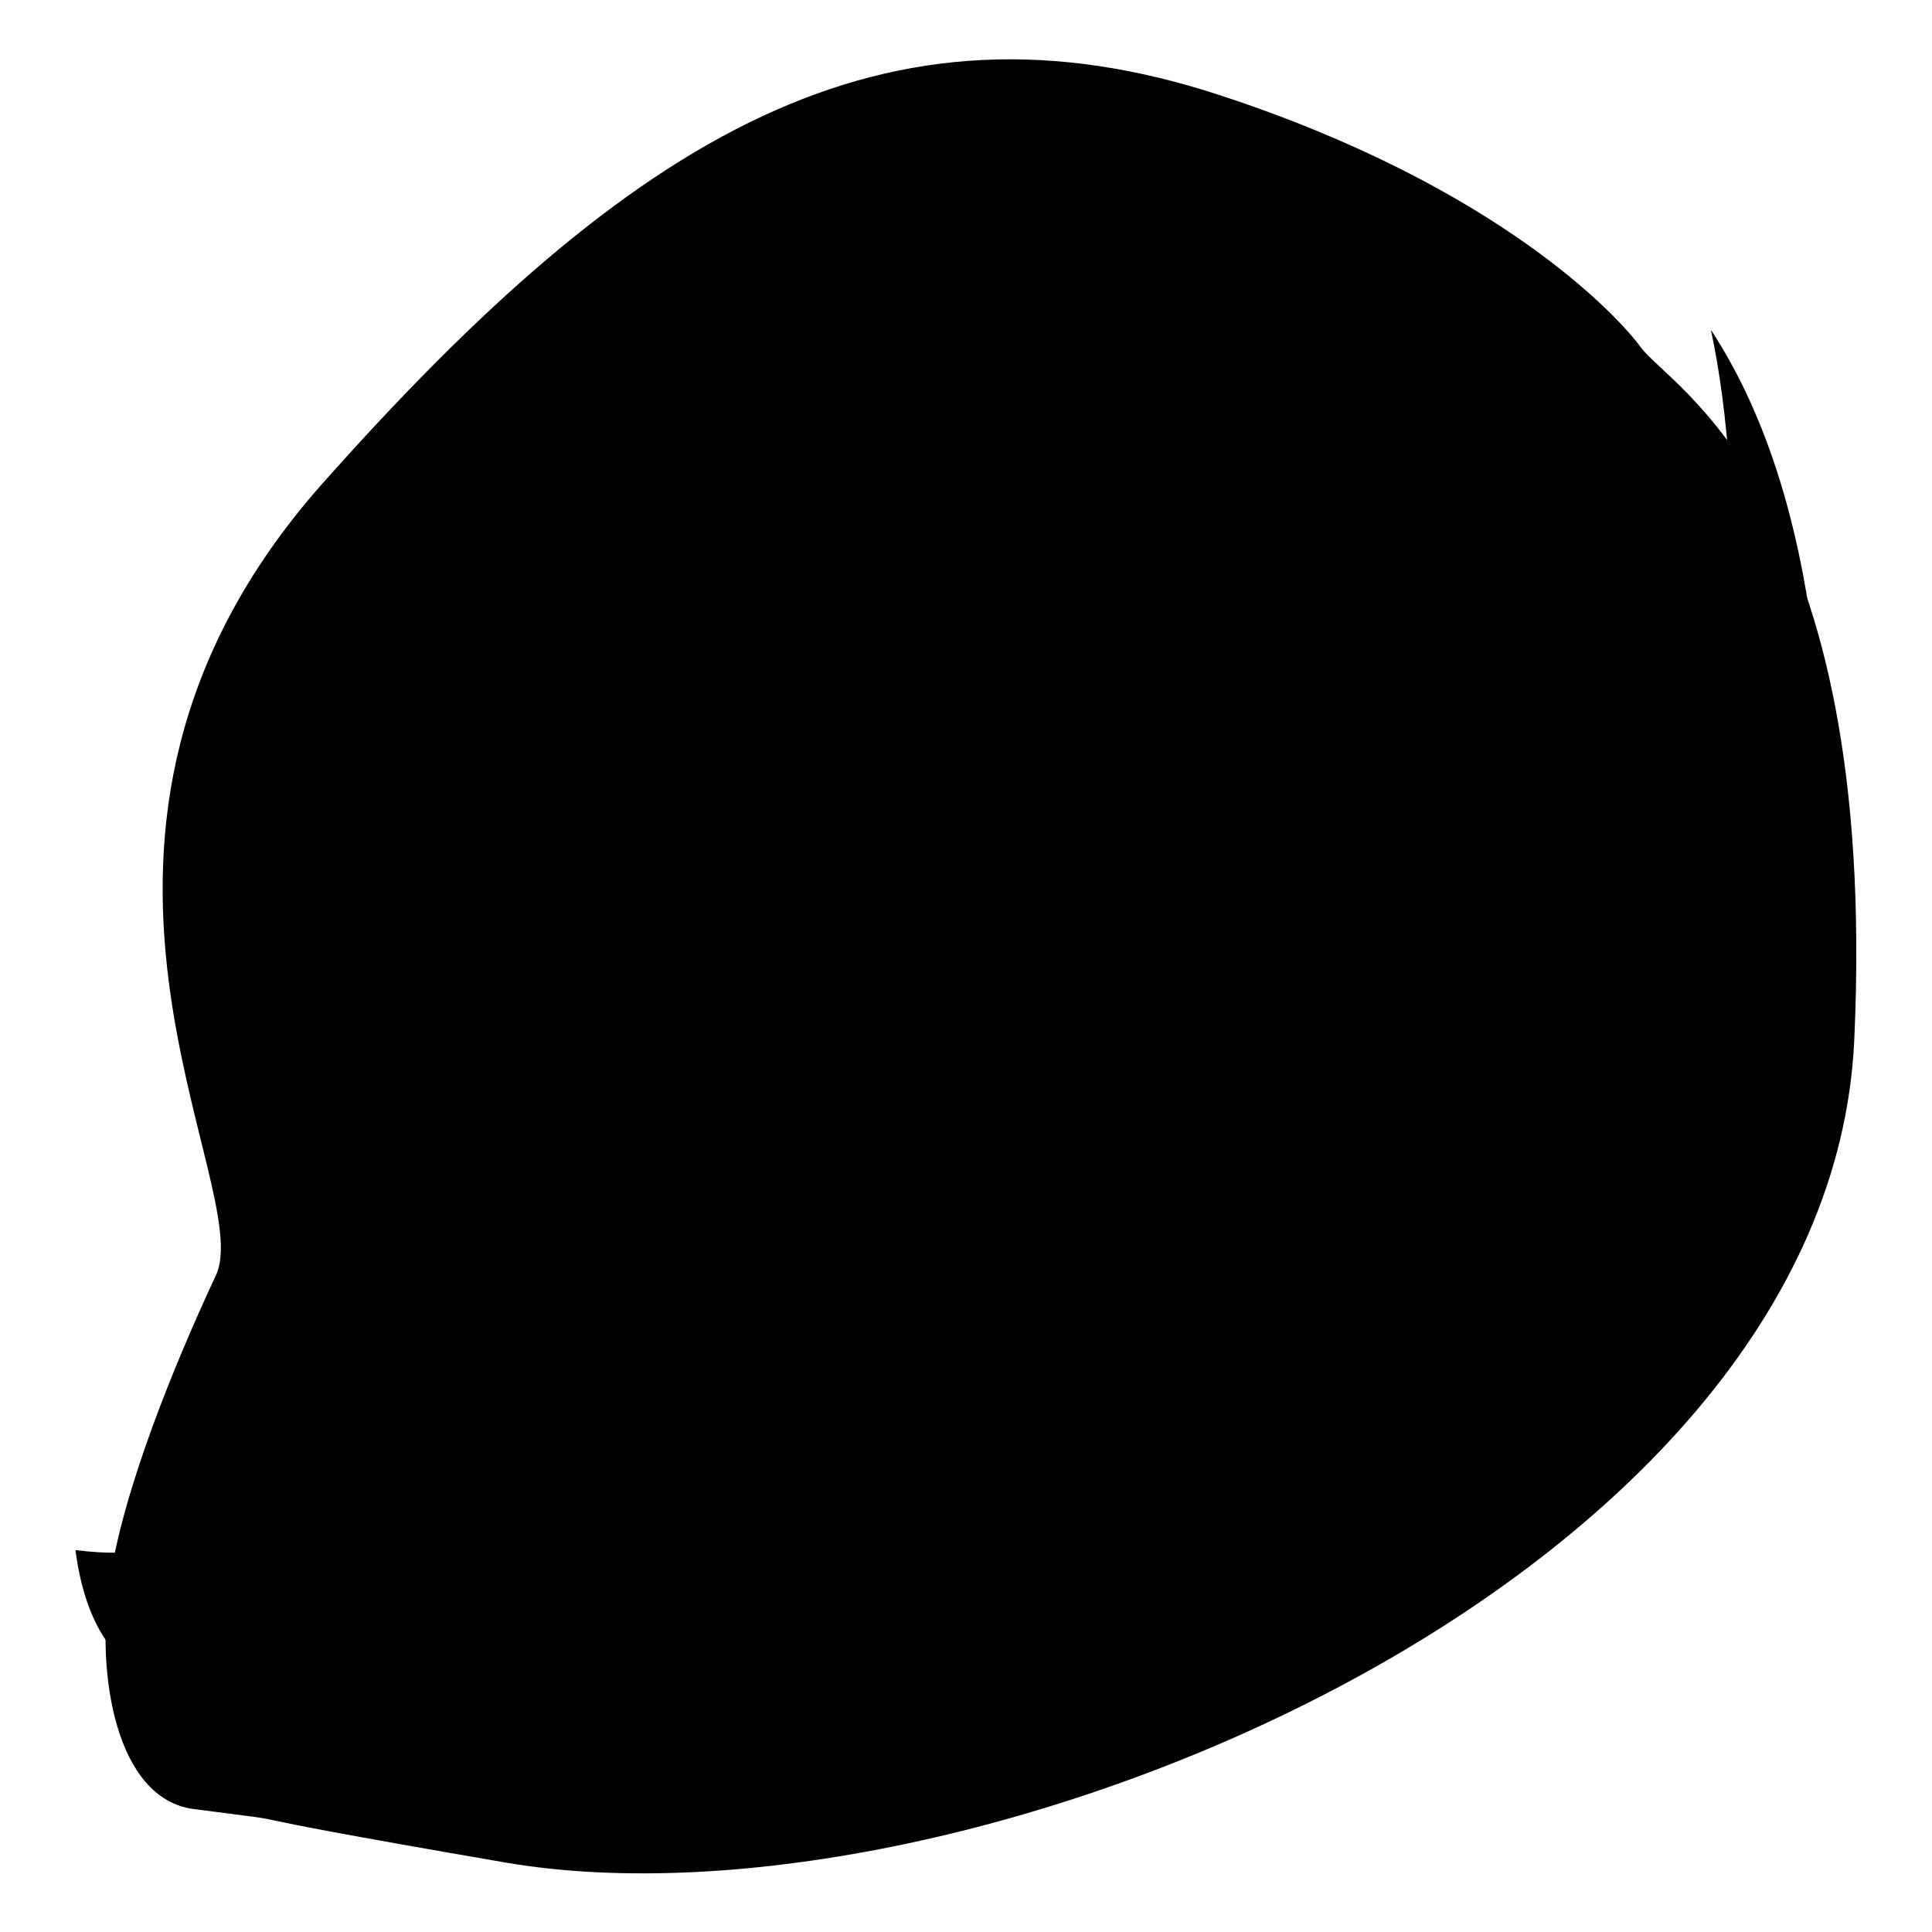 <?xml version="1.0" encoding="utf-8"?>
<!-- Svg Vector Icons : http://www.onlinewebfonts.com/icon -->
<!DOCTYPE svg PUBLIC "-//W3C//DTD SVG 1.1//EN" "http://www.w3.org/Graphics/SVG/1.1/DTD/svg11.dtd">
<svg version="1.1" xmlns="http://www.w3.org/2000/svg" xmlns:xlink="http://www.w3.org/1999/xlink" x="0px" y="0px" viewBox="0 0 256 256" enable-background="new 0 0 256 256" xml:space="preserve">
<g> <path fill="#000000" d="M14.5,209.7c1.8-12.3,8.6-28.9,14.1-40.7c5.6-11.8-27.1-58.4,14.1-104.9C84,17.6,117.1-2.1,161.9,12.7 c36.8,12.1,52.6,29.3,55.5,33.3c3.8,5.3,31.6,19.7,28.3,91.8c-3.3,72.1-117.8,119.4-178.7,109c-45.3-7.8-22.1-4.6-41.4-7.1 C15.4,238.3,12.7,222,14.5,209.7z"/> <path fill="#000000" d="M54.9,206.5c60.8,10.5,171.1-42.7,174.4-114.8c1-22.1-0.3-37.3-2.6-48c8.2,12.5,16.6,34.9,14.7,76.5 c-3.3,72.1-117.8,119.4-178.7,109c-45.3-7.8-22.1-4.6-41.4-7.1c-6.7-0.9-10.2-8.2-11.3-16.7C27.8,207.5,10.4,198.9,54.9,206.5z"/></g>
</svg>